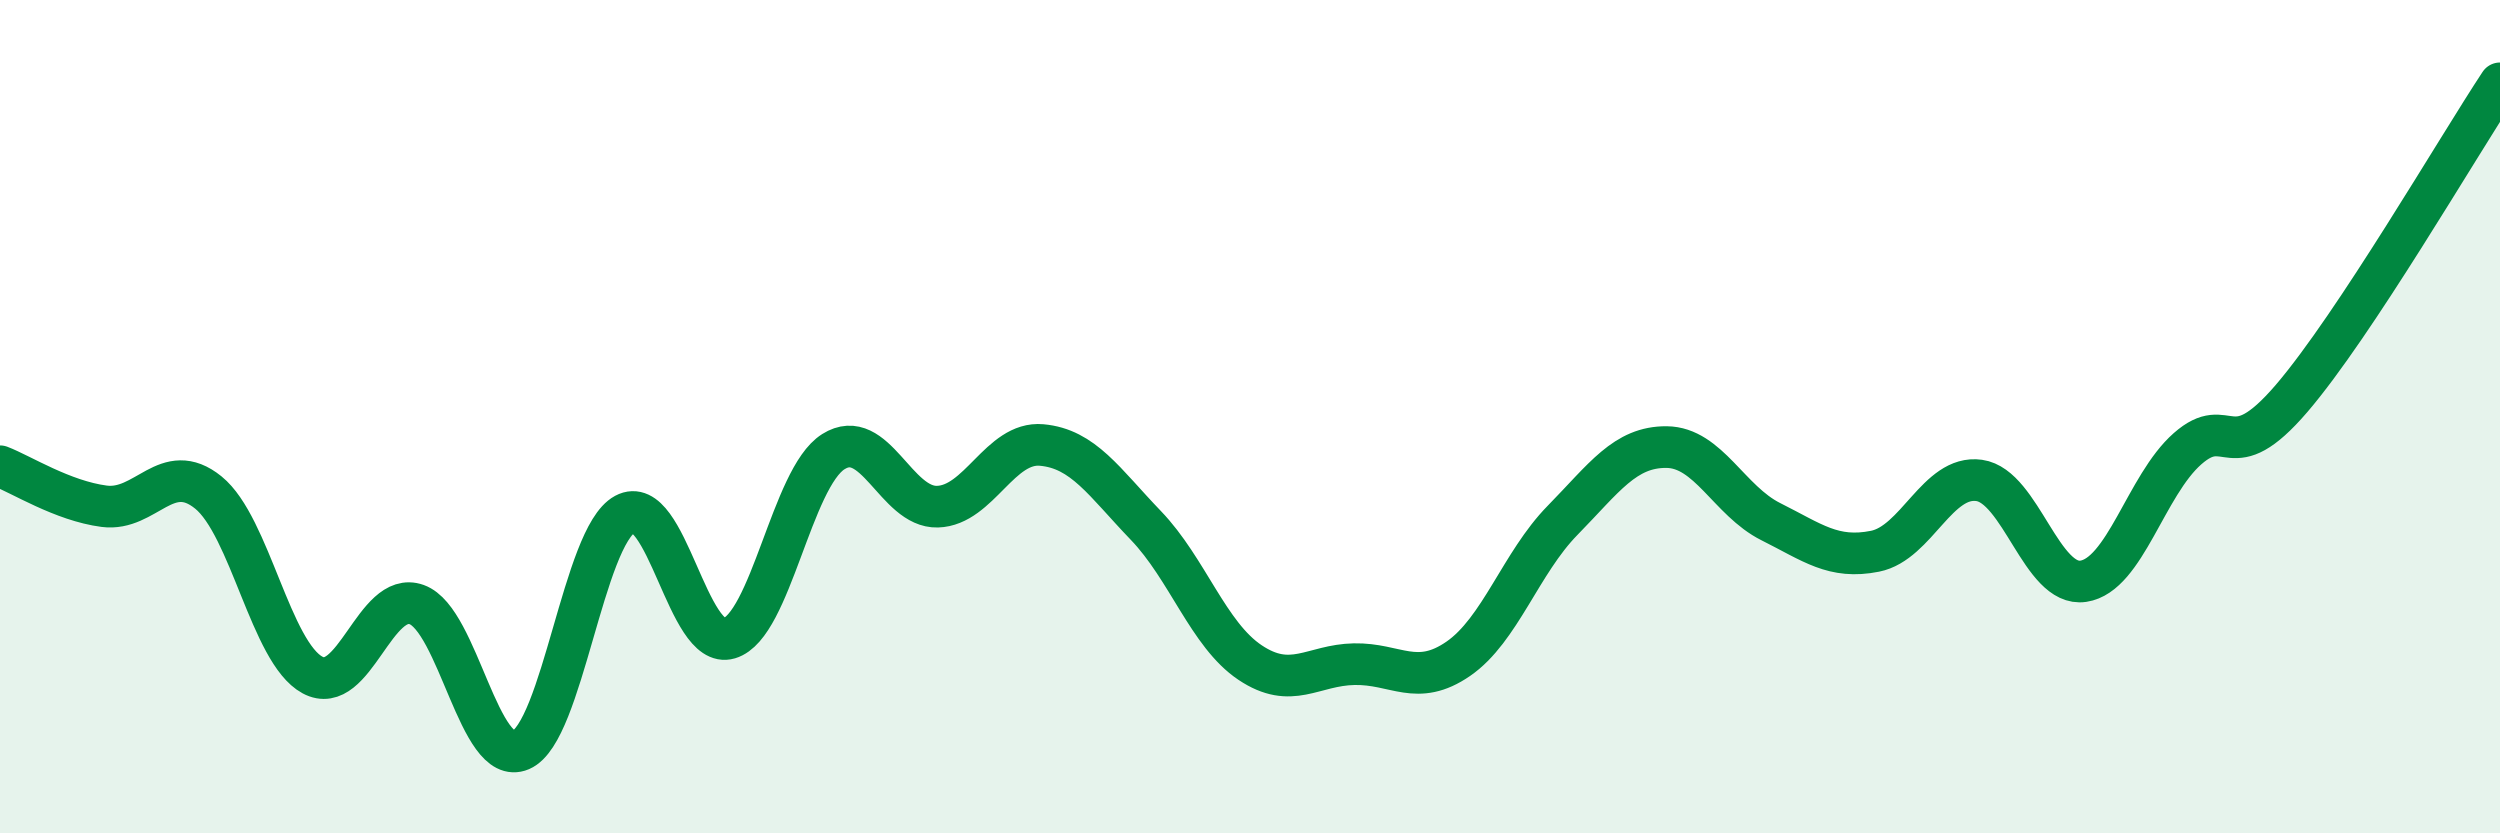 
    <svg width="60" height="20" viewBox="0 0 60 20" xmlns="http://www.w3.org/2000/svg">
      <path
        d="M 0,11.19 C 0.5,11.38 1.5,12.02 2.5,12.15 C 3.5,12.28 4,11.01 5,11.82 C 6,12.63 6.5,15.66 7.5,16.2 C 8.5,16.74 9,14.15 10,14.51 C 11,14.87 11.5,18.43 12.5,18 C 13.5,17.57 14,12.88 15,12.34 C 16,11.8 16.5,15.62 17.5,15.32 C 18.5,15.02 19,11.47 20,10.84 C 21,10.21 21.5,12.19 22.5,12.16 C 23.5,12.13 24,10.59 25,10.68 C 26,10.77 26.5,11.57 27.5,12.61 C 28.5,13.65 29,15.23 30,15.9 C 31,16.57 31.5,15.96 32.5,15.94 C 33.5,15.92 34,16.5 35,15.81 C 36,15.12 36.5,13.51 37.5,12.49 C 38.5,11.47 39,10.72 40,10.73 C 41,10.74 41.5,12.02 42.5,12.52 C 43.5,13.02 44,13.43 45,13.23 C 46,13.03 46.5,11.39 47.5,11.53 C 48.5,11.67 49,14.1 50,13.95 C 51,13.8 51.5,11.65 52.5,10.77 C 53.5,9.89 53.5,11.31 55,9.56 C 56.5,7.81 59,3.51 60,2L60 20L0 20Z"
        fill="#008740"
        opacity="0.1"
        stroke-linecap="round"
        stroke-linejoin="round"
      />
      <path
        d="M 0,11.19 C 0.5,11.38 1.5,12.02 2.5,12.15 C 3.5,12.28 4,11.01 5,11.82 C 6,12.63 6.5,15.66 7.5,16.2 C 8.5,16.74 9,14.15 10,14.51 C 11,14.87 11.5,18.43 12.5,18 C 13.5,17.57 14,12.88 15,12.34 C 16,11.8 16.5,15.62 17.5,15.32 C 18.5,15.02 19,11.47 20,10.84 C 21,10.21 21.5,12.19 22.5,12.16 C 23.5,12.13 24,10.59 25,10.68 C 26,10.77 26.5,11.57 27.5,12.61 C 28.5,13.65 29,15.23 30,15.9 C 31,16.57 31.5,15.96 32.5,15.94 C 33.5,15.92 34,16.5 35,15.81 C 36,15.12 36.5,13.51 37.5,12.49 C 38.5,11.47 39,10.72 40,10.73 C 41,10.74 41.5,12.02 42.5,12.52 C 43.5,13.02 44,13.43 45,13.23 C 46,13.03 46.5,11.39 47.5,11.53 C 48.5,11.67 49,14.1 50,13.95 C 51,13.8 51.5,11.65 52.5,10.77 C 53.5,9.89 53.5,11.31 55,9.56 C 56.5,7.81 59,3.51 60,2"
        stroke="#008740"
        stroke-width="1"
        fill="none"
        stroke-linecap="round"
        stroke-linejoin="round"
      />
    </svg>
  